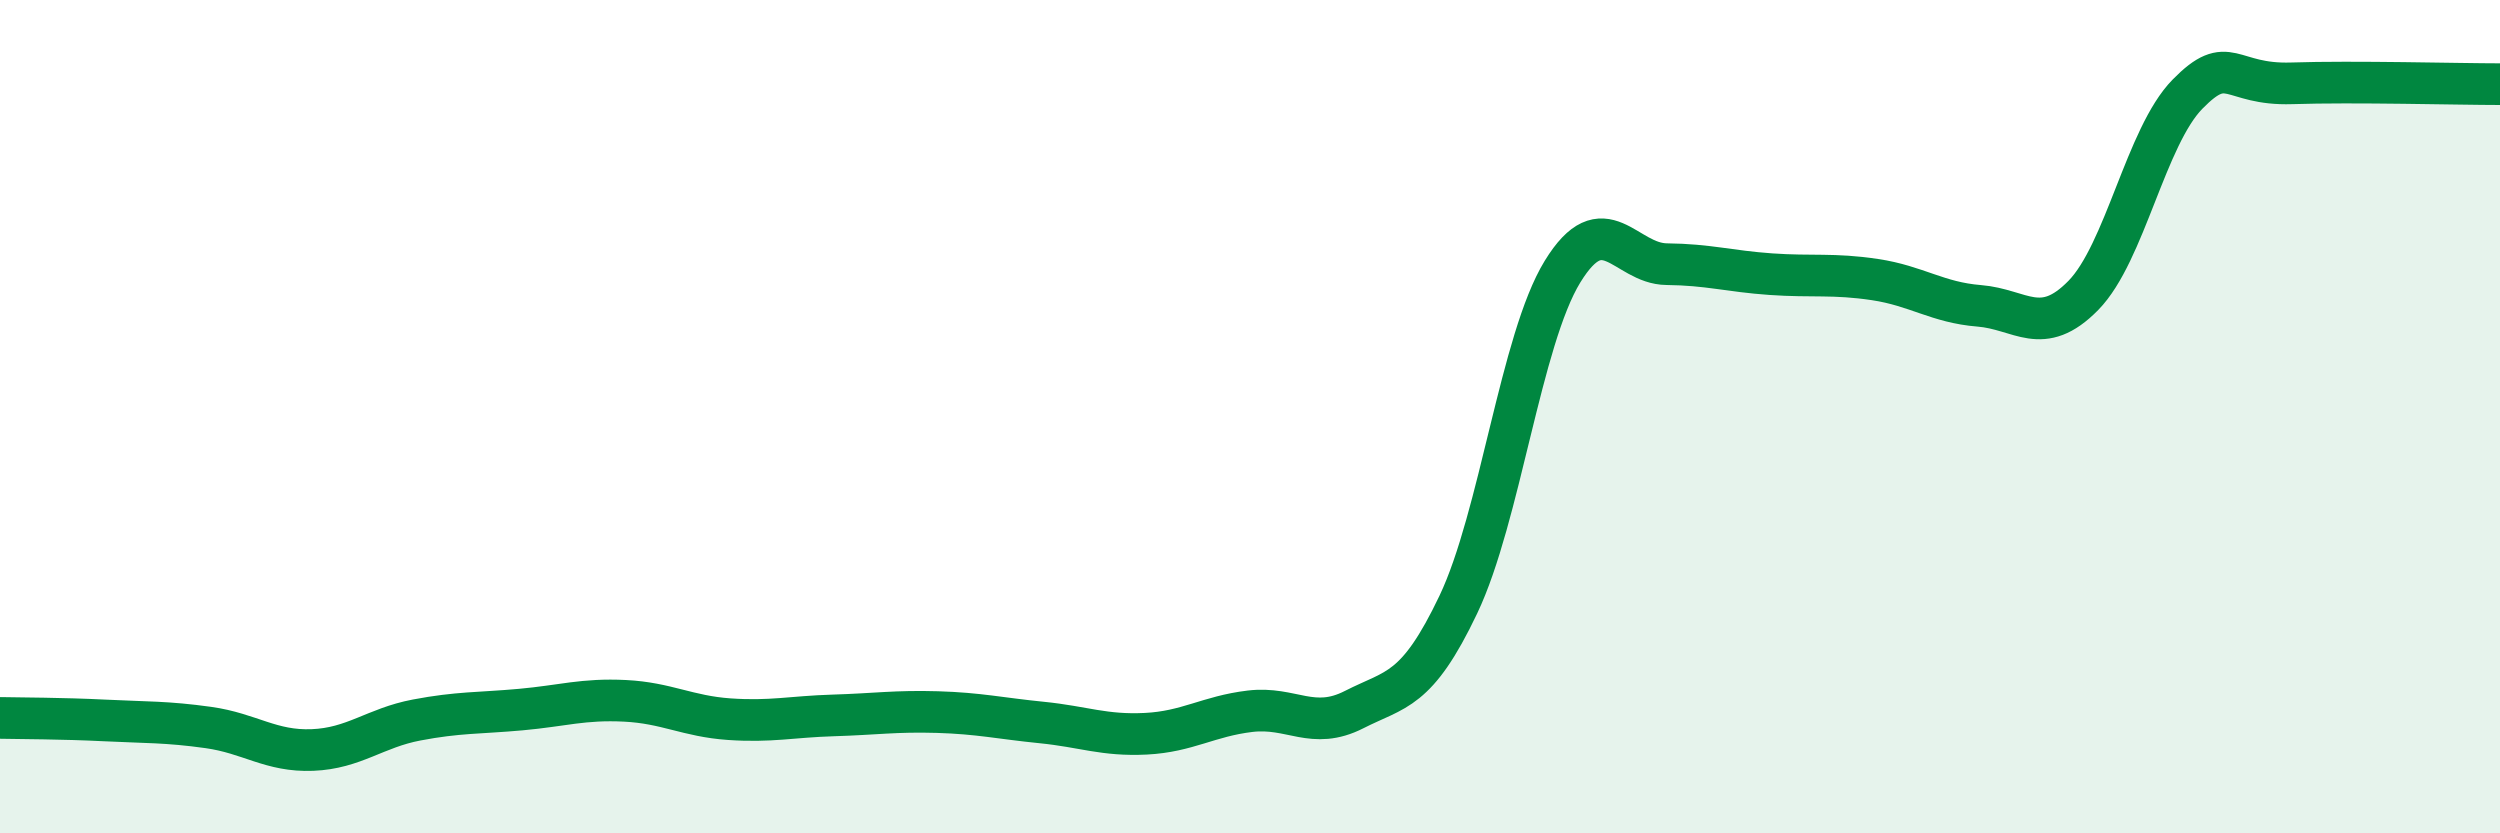 
    <svg width="60" height="20" viewBox="0 0 60 20" xmlns="http://www.w3.org/2000/svg">
      <path
        d="M 0,17.23 C 0.5,17.24 1.5,17.24 2.5,17.29 C 3.5,17.34 4,17.32 5,17.46 C 6,17.6 6.5,18.04 7.5,18 C 8.5,17.96 9,17.47 10,17.28 C 11,17.09 11.5,17.12 12.5,17.03 C 13.5,16.94 14,16.77 15,16.82 C 16,16.87 16.5,17.19 17.5,17.26 C 18.5,17.33 19,17.2 20,17.17 C 21,17.14 21.5,17.06 22.5,17.09 C 23.5,17.12 24,17.24 25,17.34 C 26,17.44 26.5,17.66 27.5,17.61 C 28.5,17.56 29,17.19 30,17.07 C 31,16.95 31.5,17.54 32.5,17.03 C 33.5,16.52 34,16.61 35,14.51 C 36,12.41 36.5,8.15 37.5,6.52 C 38.5,4.89 39,6.33 40,6.34 C 41,6.35 41.5,6.51 42.5,6.58 C 43.5,6.65 44,6.56 45,6.71 C 46,6.86 46.5,7.26 47.5,7.34 C 48.5,7.42 49,8.11 50,7.09 C 51,6.07 51.5,3.28 52.5,2.26 C 53.5,1.24 53.5,2.05 55,2 C 56.5,1.95 59,2.02 60,2.02L60 20L0 20Z"
        fill="#008740"
        opacity="0.1"
        stroke-linecap="round"
        stroke-linejoin="round"
      />
      <path
        d="M 0,17.23 C 0.5,17.24 1.5,17.24 2.5,17.29 C 3.5,17.34 4,17.32 5,17.46 C 6,17.6 6.5,18.04 7.5,18 C 8.5,17.96 9,17.47 10,17.28 C 11,17.09 11.5,17.12 12.5,17.03 C 13.5,16.94 14,16.77 15,16.82 C 16,16.87 16.5,17.19 17.5,17.26 C 18.5,17.33 19,17.2 20,17.17 C 21,17.14 21.5,17.06 22.5,17.09 C 23.5,17.12 24,17.24 25,17.34 C 26,17.44 26.5,17.66 27.5,17.61 C 28.5,17.56 29,17.19 30,17.07 C 31,16.95 31.5,17.54 32.5,17.03 C 33.5,16.52 34,16.61 35,14.51 C 36,12.41 36.5,8.15 37.5,6.52 C 38.5,4.89 39,6.33 40,6.34 C 41,6.35 41.5,6.51 42.5,6.58 C 43.5,6.65 44,6.56 45,6.71 C 46,6.86 46.5,7.26 47.5,7.34 C 48.5,7.42 49,8.11 50,7.09 C 51,6.07 51.5,3.28 52.5,2.26 C 53.5,1.24 53.5,2.05 55,2 C 56.5,1.95 59,2.02 60,2.02"
        stroke="#008740"
        stroke-width="1"
        fill="none"
        stroke-linecap="round"
        stroke-linejoin="round"
      />
    </svg>
  